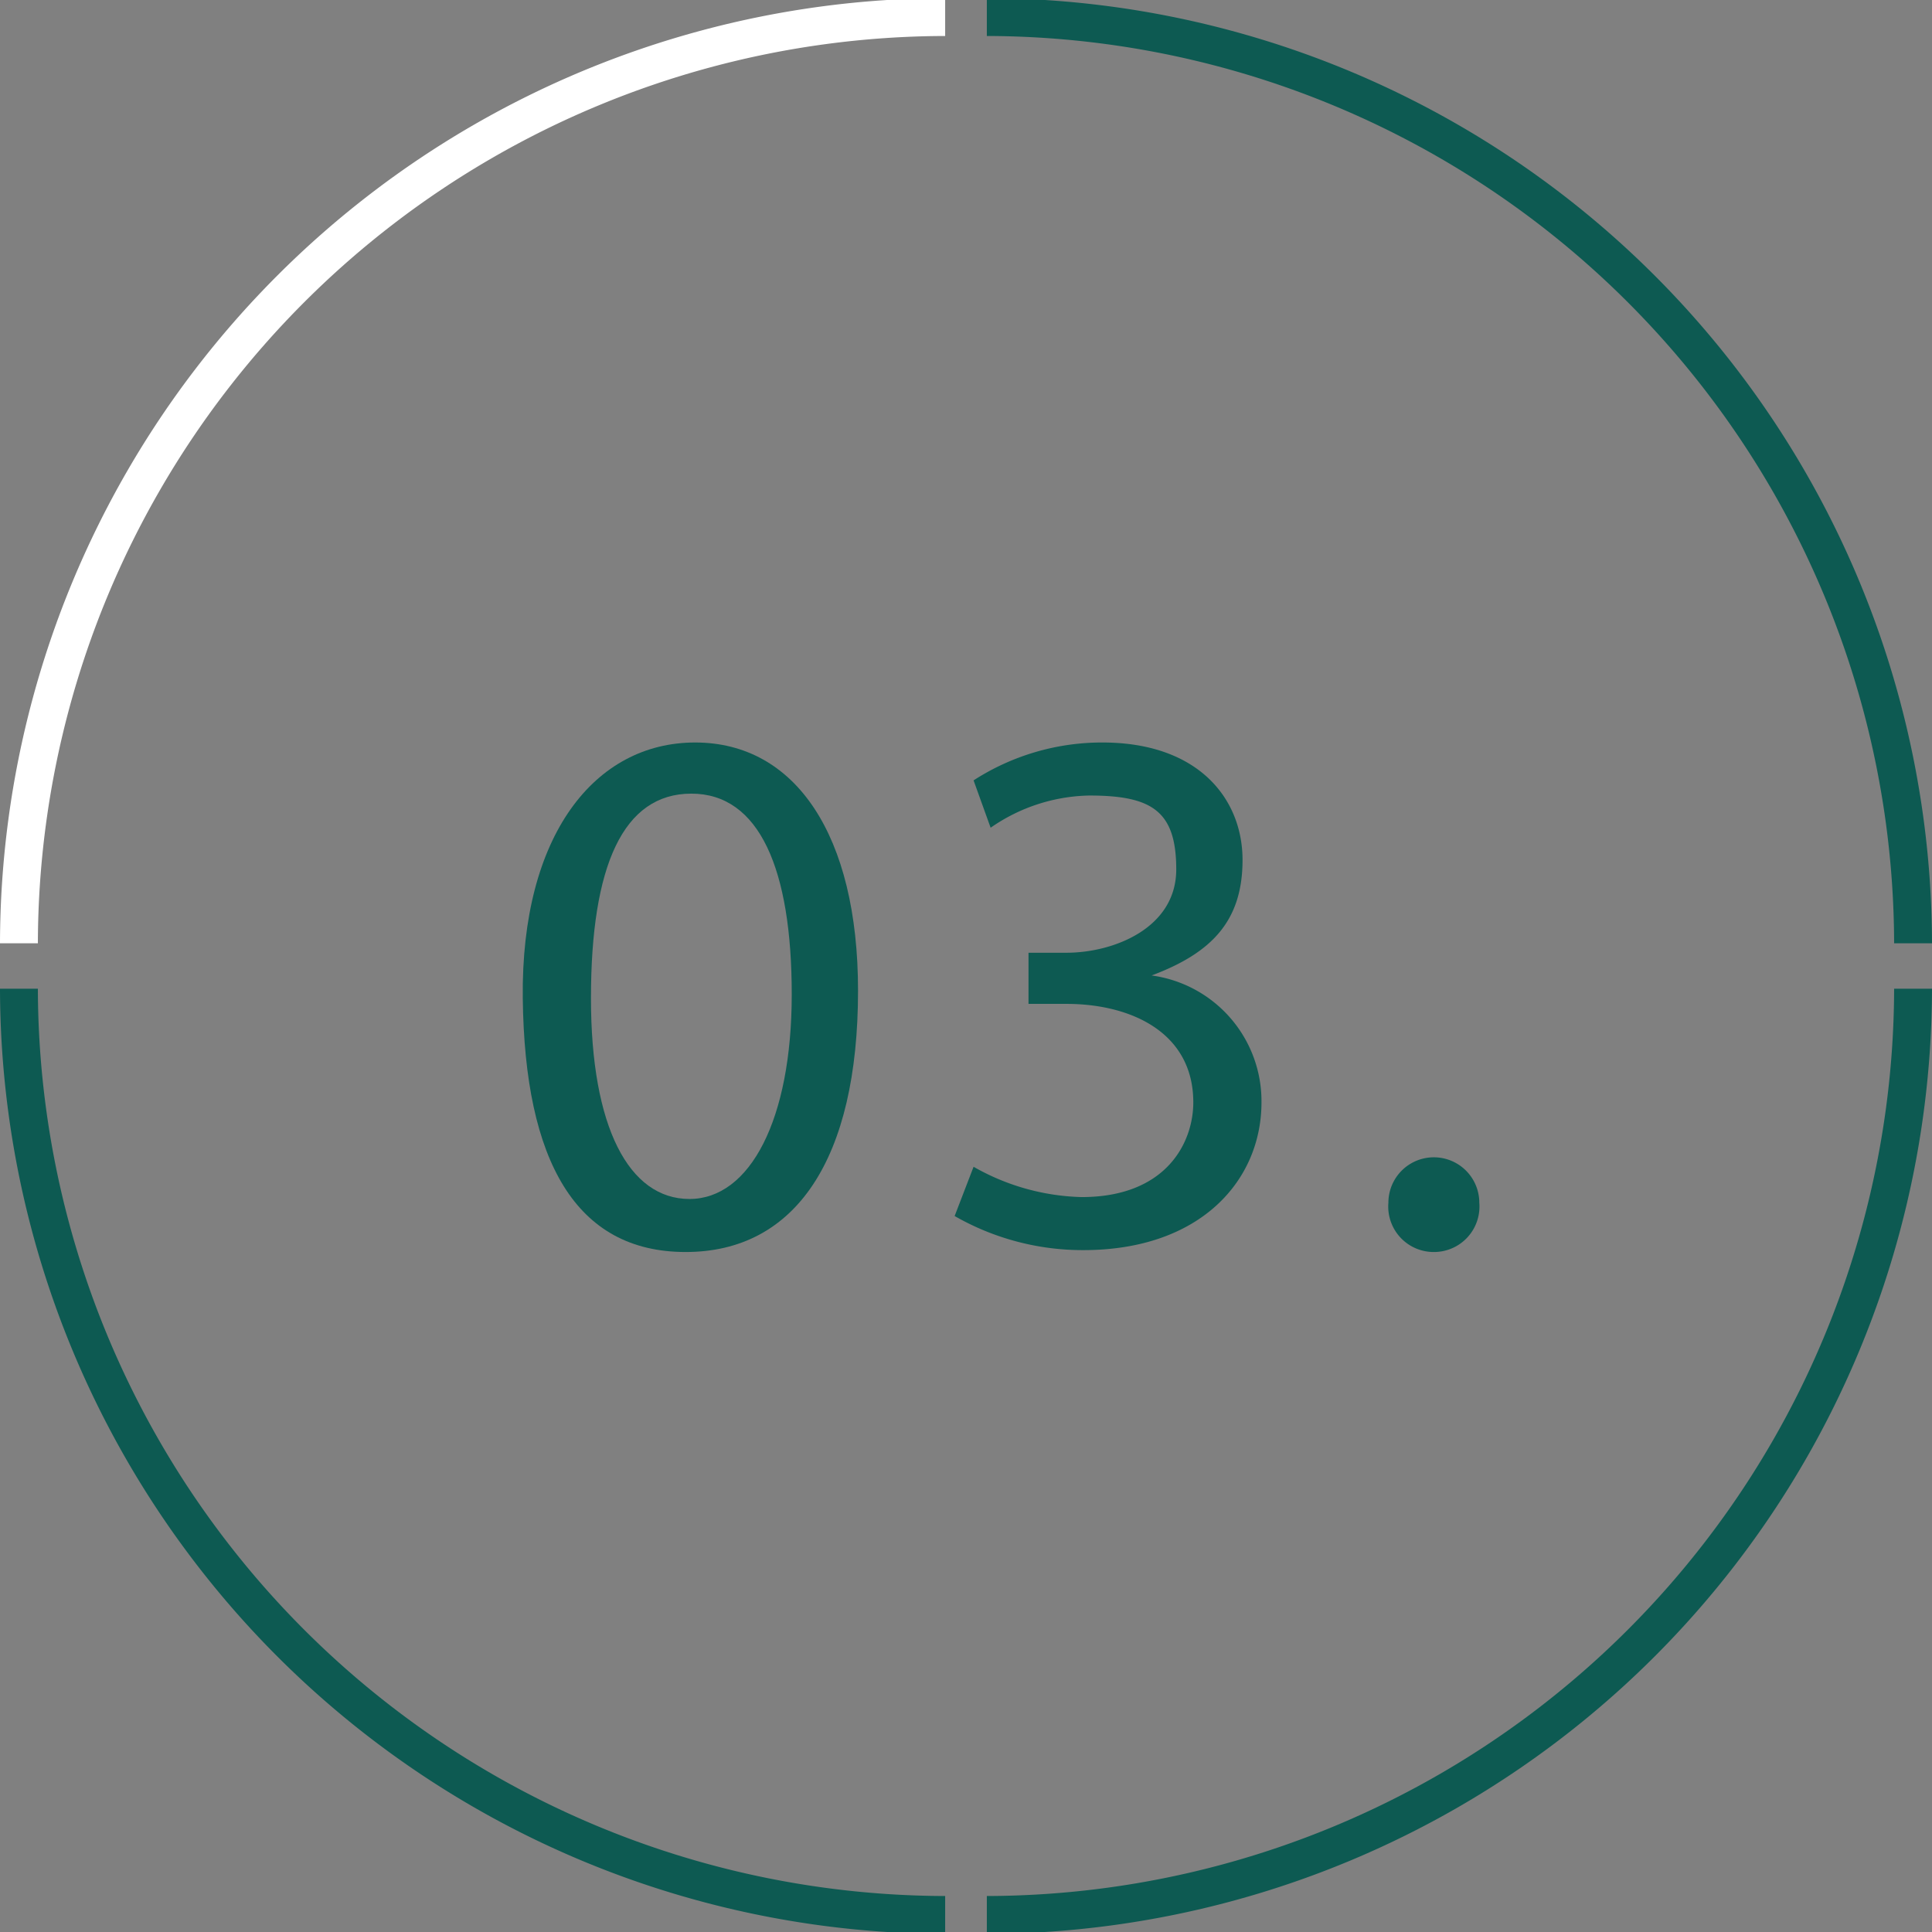 <svg id="圖層_1" data-name="圖層 1" xmlns="http://www.w3.org/2000/svg" viewBox="0 0 102 102"><rect x="0" y="0" width="102" height="102" fill="#808080" stroke="none"/><defs><style>.cls-1{fill:#0d5a52;}.cls-2{fill:#fff;}</style></defs><title>-</title><path class="cls-1" d="M45.3,52.3c0,8.9-3.3,13.8-9.1,13.8s-8.5-4.8-8.6-13.4,3.8-13.5,9.1-13.5S45.3,44.1,45.3,52.3Zm-14.1.4c0,6.8,2,10.6,5.2,10.6s5.4-4.2,5.4-10.8-1.7-10.6-5.3-10.6S31.2,45.7,31.2,52.7Z"/><path class="cls-1" d="M51.4,61.6a12.1,12.1,0,0,0,5.7,1.6c4.5,0,5.9-2.9,5.9-5,0-3.7-3.3-5.2-6.7-5.2h-2V50.3h2c2.5,0,5.8-1.3,5.8-4.4S60.8,42,57.5,42a9.4,9.4,0,0,0-5.2,1.7l-.9-2.5a12.5,12.5,0,0,1,6.8-2c5.1,0,7.4,3,7.4,6.2s-1.6,4.9-4.8,6.1h0a6.7,6.7,0,0,1,5.8,6.7c0,4.1-3.2,7.8-9.4,7.8a13.6,13.6,0,0,1-6.8-1.8Z"/><path class="cls-1" d="M73.3,63.5a2.4,2.4,0,1,1,4.8,0,2.4,2.4,0,0,1-2.4,2.6A2.4,2.4,0,0,1,73.3,63.5Z"/><path class="cls-1" d="M49.9,102.1A50,50,0,0,1,0,52.2H2a48,48,0,0,0,47.9,47.9Z"/><path class="cls-2" d="M2,49.8H0A50,50,0,0,1,49.9-.1v2A48,48,0,0,0,2,49.8Z"/><path class="cls-1" d="M102,49.8h-2A48,48,0,0,0,52.1,1.9v-2A50,50,0,0,1,102,49.8Z"/><path class="cls-1" d="M52.1,102.1v-2A48,48,0,0,0,100,52.2h2A50,50,0,0,1,52.1,102.1Z"/></svg>